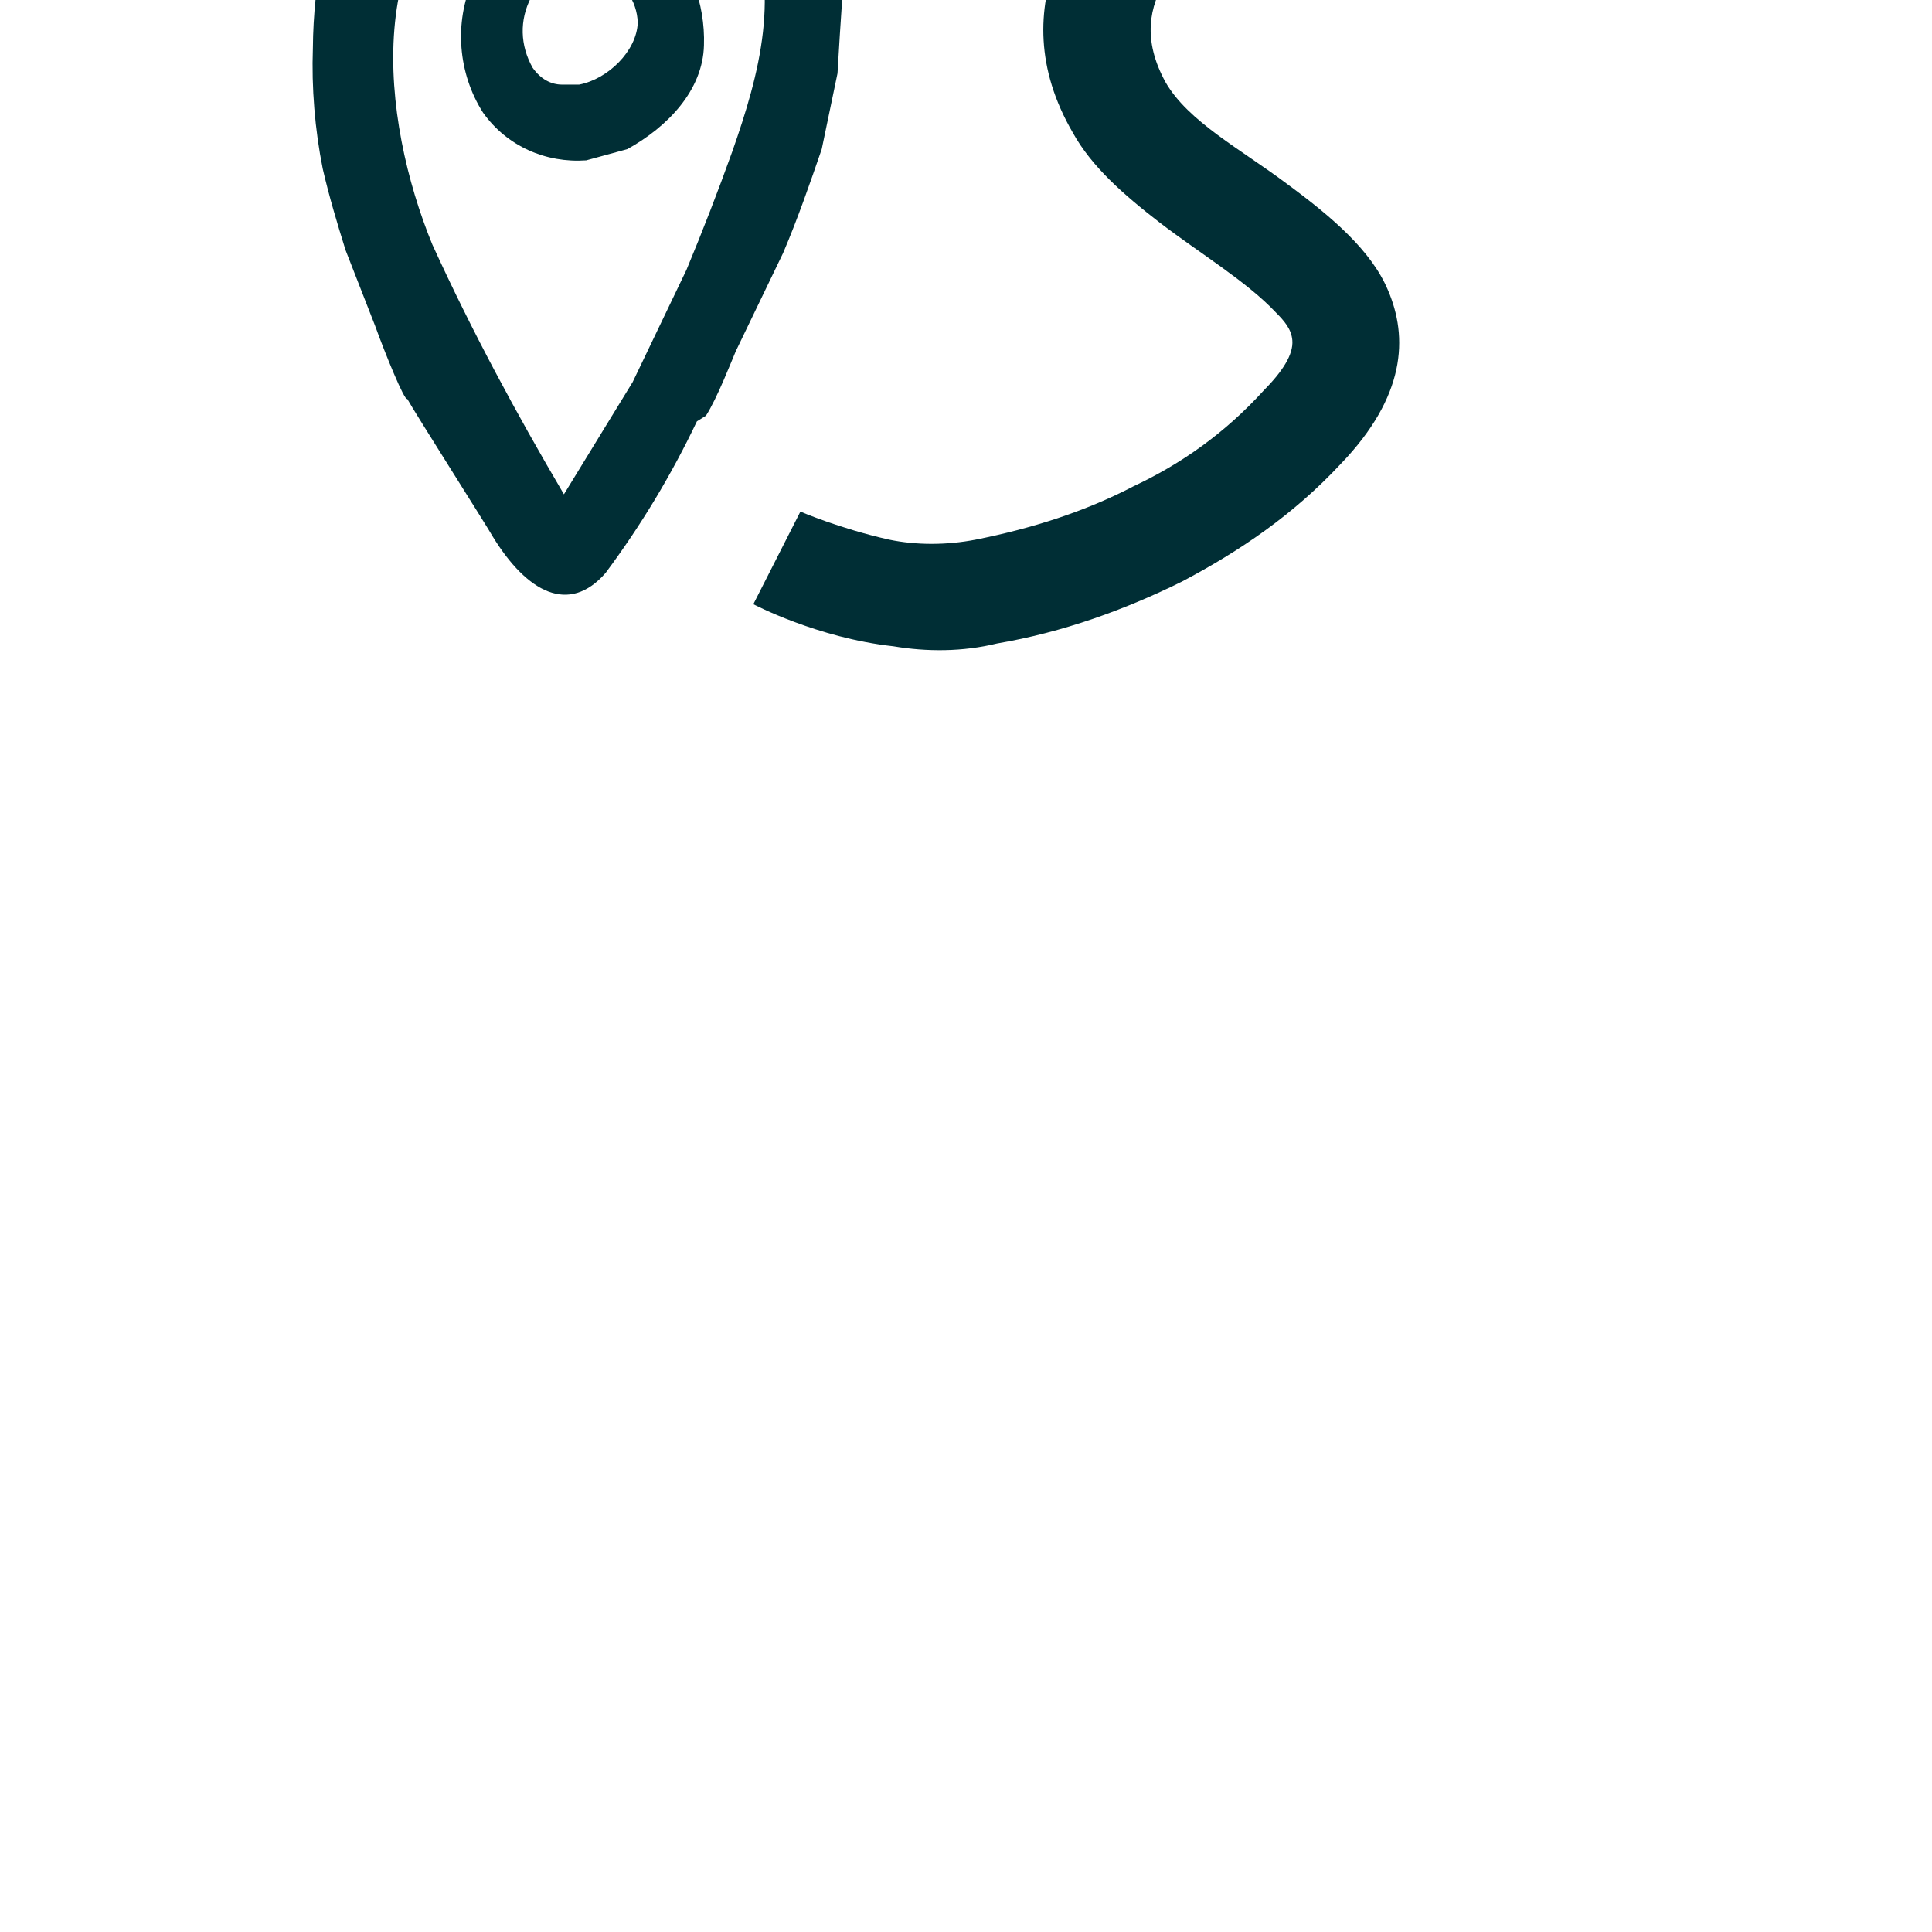 <?xml version="1.0" encoding="UTF-8" standalone="no"?>
<!DOCTYPE svg PUBLIC "-//W3C//DTD SVG 1.1//EN" "http://www.w3.org/Graphics/SVG/1.1/DTD/svg11.dtd">
<svg width="100%" height="100%" viewBox="0 0 800 800" version="1.1" xmlns="http://www.w3.org/2000/svg" xmlns:xlink="http://www.w3.org/1999/xlink" xml:space="preserve" xmlns:serif="http://www.serif.com/" style="fill-rule:evenodd;clip-rule:evenodd;stroke-linejoin:round;stroke-miterlimit:2;">
    <g transform="matrix(1,0,0,1,-1507.53,-15081.8)">
        <g id="Itinerary" transform="matrix(0.667,0,0,1,1507.53,15081.8)">
            <rect x="0" y="0" width="1200" height="800" style="fill:none;"/>
            <g transform="matrix(26.224,0,0,90.079,-6951.93,-12427.7)">
                <g>
                    <g transform="matrix(1,0,0,1,9.705,-3.484)">
                        <g transform="matrix(0.667,0,0,0.129,-2462,-1602.59)">
                            <path d="M4125.46,13485.9L4127.23,13485.9L4127.67,13485.9L4129.41,13486.3C4131.06,13486.8 4132.47,13487.9 4133.34,13489.4C4133.62,13489.9 4133.85,13490.4 4134.02,13490.9L4134.31,13491.9C4134.39,13492.3 4134.47,13492.8 4134.55,13493.2L4134.64,13494.6C4134.58,13495.5 4134.52,13496.4 4134.47,13497.3L4133.91,13500C4133.5,13501.2 4133.05,13502.5 4132.54,13503.7L4130.86,13507.2C4130.73,13507.5 4130.19,13508.9 4129.8,13509.5L4129.48,13509.7C4128.58,13511.6 4127.5,13513.4 4126.24,13515.1C4124.94,13516.6 4123.45,13515.8 4122.23,13513.8C4122.07,13513.5 4119.41,13509.3 4119.2,13508.9C4119.11,13509 4118.42,13507.3 4118.06,13506.3L4117.01,13503.6C4116.7,13502.6 4116.43,13501.7 4116.2,13500.7C4115.92,13499.3 4115.8,13497.8 4115.85,13496.4C4115.86,13495.2 4115.98,13494.1 4116.2,13492.9C4116.92,13490.2 4118.82,13487.9 4121.38,13486.6C4121.36,13486.3 4123.31,13486.2 4124.15,13486.1C4124.15,13486.1 4125.46,13485.9 4125.46,13485.9ZM4125.04,13488.6L4126.29,13488.5L4127.51,13488.6C4129.11,13488.9 4130.52,13489.8 4131.25,13491.5C4132.49,13494.4 4131.71,13497.3 4130.73,13500.1C4130.23,13501.5 4129.69,13502.9 4129.11,13504.3L4127.2,13508.3L4124.76,13512.3C4123.06,13509.4 4121.5,13506.5 4120.09,13503.4C4118.29,13499 4117.44,13492 4122.66,13489.4C4123.4,13489 4124.21,13488.8 4125.04,13488.6Z" style="fill:rgb(0,46,53);"/>
                        </g>
                        <g transform="matrix(0.667,0,0,0.129,-2462,-1602.59)">
                            <path d="M4126.02,13491.1L4124.78,13491C4124.37,13491.1 4123.96,13491.2 4123.56,13491.4C4122.58,13491.9 4121.85,13492.9 4121.52,13494C4120.86,13495.5 4121,13497.3 4121.89,13498.7C4122.74,13499.9 4124.12,13500.5 4125.55,13500.4L4127.01,13500C4128.45,13499.2 4129.69,13497.9 4129.73,13496.3C4129.78,13494.8 4129.22,13493.3 4128.18,13492.3C4127.59,13491.7 4126.83,13491.3 4126.02,13491.1ZM4125.37,13493.5L4126.13,13493.7C4126.85,13494 4127.36,13494.7 4127.38,13495.5C4127.34,13496.5 4126.33,13497.5 4125.3,13497.7L4124.69,13497.7C4124.3,13497.7 4123.93,13497.5 4123.65,13497.1C4123.2,13496.3 4123.18,13495.4 4123.59,13494.6C4123.93,13493.9 4124.62,13493.5 4125.37,13493.5Z" style="fill:rgb(0,46,53);"/>
                        </g>
                    </g>
                    <g transform="matrix(1,0,0,1,-10.767,-0.26)">
                        <g transform="matrix(0.667,0,0,0.129,-2462,-1602.59)">
                            <path d="M4125.46,13485.9L4127.23,13485.9L4127.67,13485.9L4129.41,13486.3C4131.06,13486.8 4132.47,13487.9 4133.34,13489.4C4133.62,13489.9 4133.85,13490.4 4134.02,13490.9L4134.31,13491.9C4134.39,13492.3 4134.47,13492.8 4134.55,13493.2L4134.64,13494.6C4134.58,13495.5 4134.52,13496.4 4134.47,13497.3L4133.91,13500C4133.5,13501.2 4133.05,13502.5 4132.54,13503.7L4130.86,13507.2C4130.73,13507.5 4130.19,13508.9 4129.8,13509.5L4129.48,13509.7C4128.58,13511.6 4127.5,13513.4 4126.24,13515.1C4124.94,13516.6 4123.45,13515.8 4122.23,13513.8C4122.07,13513.5 4119.41,13509.3 4119.2,13508.9C4119.11,13509 4118.42,13507.3 4118.06,13506.3L4117.01,13503.6C4116.7,13502.6 4116.43,13501.7 4116.2,13500.7C4115.92,13499.3 4115.8,13497.8 4115.85,13496.4C4115.86,13495.2 4115.98,13494.1 4116.2,13492.9C4116.92,13490.2 4118.82,13487.9 4121.38,13486.6C4121.36,13486.3 4123.31,13486.2 4124.15,13486.1C4124.15,13486.1 4125.46,13485.9 4125.46,13485.9ZM4125.04,13488.6L4126.29,13488.5L4127.51,13488.6C4129.11,13488.9 4130.52,13489.8 4131.25,13491.5C4132.49,13494.4 4131.71,13497.3 4130.73,13500.1C4130.23,13501.5 4129.69,13502.9 4129.11,13504.3L4127.2,13508.3L4124.76,13512.3C4123.06,13509.4 4121.5,13506.5 4120.09,13503.4C4118.29,13499 4117.44,13492 4122.66,13489.4C4123.4,13489 4124.21,13488.8 4125.04,13488.6Z" style="fill:rgb(0,46,53);"/>
                        </g>
                        <g transform="matrix(0.667,0,0,0.129,-2462,-1602.59)">
                            <path d="M4126.02,13491.1L4124.78,13491C4124.37,13491.1 4123.96,13491.2 4123.56,13491.4C4122.58,13491.9 4121.85,13492.9 4121.52,13494C4120.86,13495.5 4121,13497.3 4121.89,13498.7C4122.74,13499.9 4124.12,13500.5 4125.55,13500.4L4127.01,13500C4128.45,13499.2 4129.69,13497.9 4129.73,13496.3C4129.78,13494.8 4129.22,13493.3 4128.18,13492.3C4127.59,13491.7 4126.83,13491.3 4126.02,13491.1ZM4125.37,13493.5L4126.13,13493.7C4126.85,13494 4127.36,13494.7 4127.38,13495.5C4127.34,13496.5 4126.33,13497.5 4125.3,13497.7L4124.69,13497.7C4124.3,13497.7 4123.93,13497.5 4123.65,13497.1C4123.2,13496.3 4123.18,13495.4 4123.59,13494.6C4123.93,13493.9 4124.62,13493.5 4125.37,13493.5Z" style="fill:rgb(0,46,53);"/>
                        </g>
                    </g>
                    <g transform="matrix(0.667,0,0,0.129,-2462.7,-1602.59)">
                        <path d="M4116.39,13514.2C4116.39,13514.2 4118.65,13515.4 4121.36,13515.7C4122.55,13515.9 4123.82,13515.9 4125.04,13515.6C4127.38,13515.2 4129.57,13514.4 4131.59,13513.4C4133.67,13512.3 4135.57,13511 4137.24,13509.2C4139.54,13506.8 4139.64,13504.7 4138.91,13503C4138.32,13501.6 4136.93,13500.4 4135.3,13499.2C4133.71,13498 4131.82,13497 4131.02,13495.6C4130.2,13494.1 4130.43,13492.9 4131.06,13491.9C4132.32,13490 4134.78,13488.9 4134.78,13488.9L4133.23,13485.4C4133.23,13485.4 4128.61,13487.6 4127.17,13491.2C4126.48,13493 4126.4,13495.1 4127.73,13497.4C4128.39,13498.6 4129.52,13499.6 4130.81,13500.6C4132.24,13501.7 4133.9,13502.7 4134.93,13503.8C4135.23,13504.1 4135.49,13504.4 4135.52,13504.8C4135.56,13505.3 4135.18,13505.9 4134.49,13506.6C4133.13,13508.1 4131.58,13509.2 4129.88,13510C4128.16,13510.9 4126.28,13511.5 4124.28,13511.9C4123.25,13512.1 4122.17,13512.1 4121.21,13511.9C4119.44,13511.5 4118.06,13510.9 4118.06,13510.9L4116.39,13514.2Z" style="fill:rgb(0,46,53);"/>
                    </g>
                </g>
            </g>
        </g>
    </g>
</svg>
